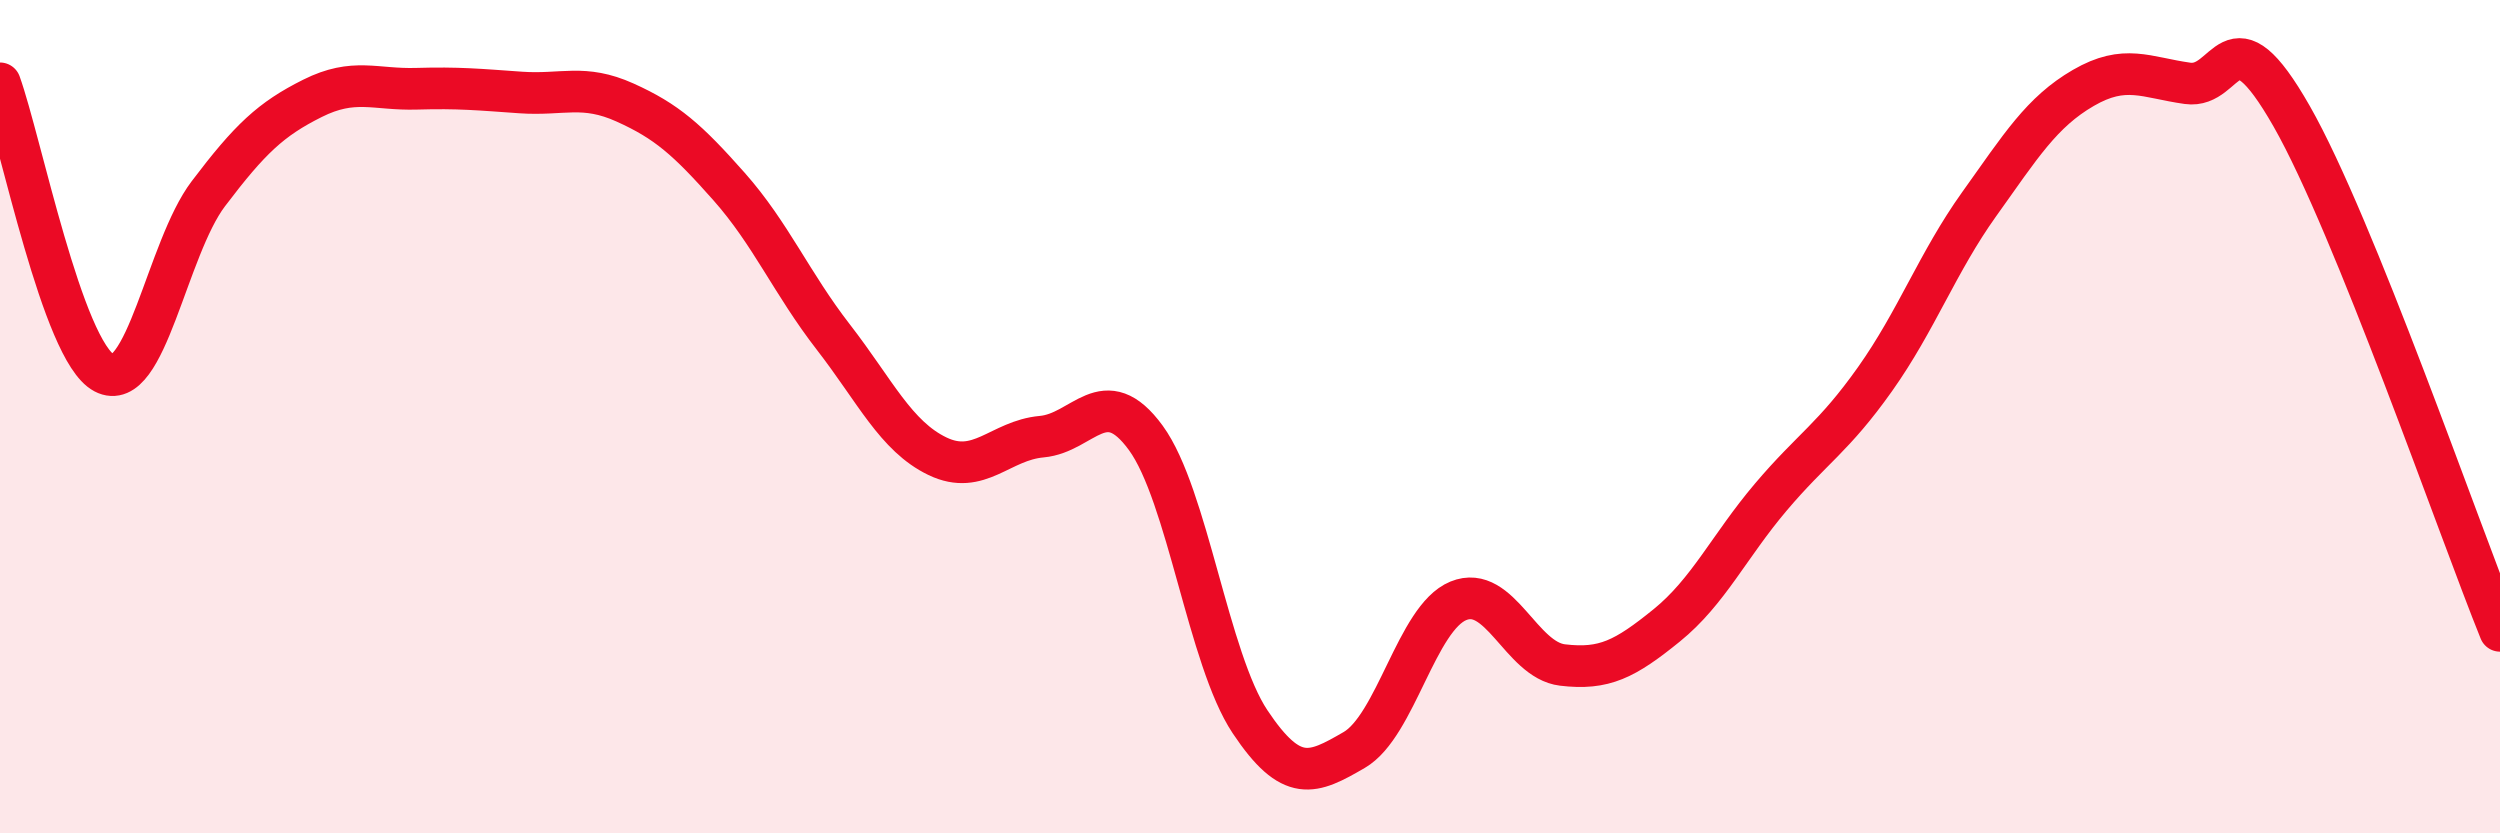 
    <svg width="60" height="20" viewBox="0 0 60 20" xmlns="http://www.w3.org/2000/svg">
      <path
        d="M 0,2 C 0.5,3.39 1.5,8.42 2.5,8.95 C 3.5,9.48 4,5.97 5,4.65 C 6,3.33 6.5,2.86 7.5,2.36 C 8.5,1.86 9,2.16 10,2.13 C 11,2.1 11.5,2.15 12.5,2.22 C 13.5,2.29 14,2.01 15,2.46 C 16,2.91 16.5,3.35 17.5,4.48 C 18.5,5.61 19,6.8 20,8.09 C 21,9.38 21.5,10.47 22.5,10.95 C 23.5,11.43 24,10.57 25,10.48 C 26,10.39 26.5,9.14 27.5,10.51 C 28.5,11.88 29,15.82 30,17.32 C 31,18.82 31.5,18.58 32.5,18 C 33.5,17.42 34,14.83 35,14.42 C 36,14.01 36.5,15.84 37.5,15.96 C 38.5,16.08 39,15.82 40,15.01 C 41,14.2 41.5,13.11 42.5,11.93 C 43.5,10.75 44,10.51 45,9.1 C 46,7.69 46.5,6.3 47.5,4.9 C 48.5,3.5 49,2.69 50,2.11 C 51,1.53 51.5,1.86 52.5,2 C 53.5,2.14 53.5,0.16 55,2.79 C 56.5,5.42 59,12.67 60,15.14L60 20L0 20Z"
        fill="#EB0A25"
        opacity="0.1"
        stroke-linecap="round"
        stroke-linejoin="round"
      />
      <path
        d="M 0,2 C 0.5,3.39 1.5,8.42 2.5,8.95 C 3.5,9.48 4,5.97 5,4.65 C 6,3.33 6.5,2.86 7.5,2.36 C 8.5,1.86 9,2.16 10,2.13 C 11,2.1 11.5,2.15 12.5,2.22 C 13.5,2.29 14,2.01 15,2.46 C 16,2.91 16.5,3.35 17.5,4.48 C 18.5,5.61 19,6.8 20,8.09 C 21,9.38 21.5,10.47 22.5,10.95 C 23.5,11.43 24,10.57 25,10.48 C 26,10.39 26.5,9.14 27.5,10.51 C 28.5,11.88 29,15.82 30,17.32 C 31,18.82 31.5,18.58 32.5,18 C 33.5,17.42 34,14.83 35,14.42 C 36,14.01 36.5,15.84 37.5,15.96 C 38.5,16.08 39,15.82 40,15.01 C 41,14.2 41.5,13.11 42.5,11.93 C 43.5,10.75 44,10.51 45,9.1 C 46,7.69 46.5,6.3 47.5,4.9 C 48.5,3.5 49,2.69 50,2.11 C 51,1.53 51.5,1.86 52.5,2 C 53.5,2.14 53.5,0.16 55,2.79 C 56.5,5.42 59,12.67 60,15.14"
        stroke="#EB0A25"
        stroke-width="1"
        fill="none"
        stroke-linecap="round"
        stroke-linejoin="round"
      />
    </svg>
  